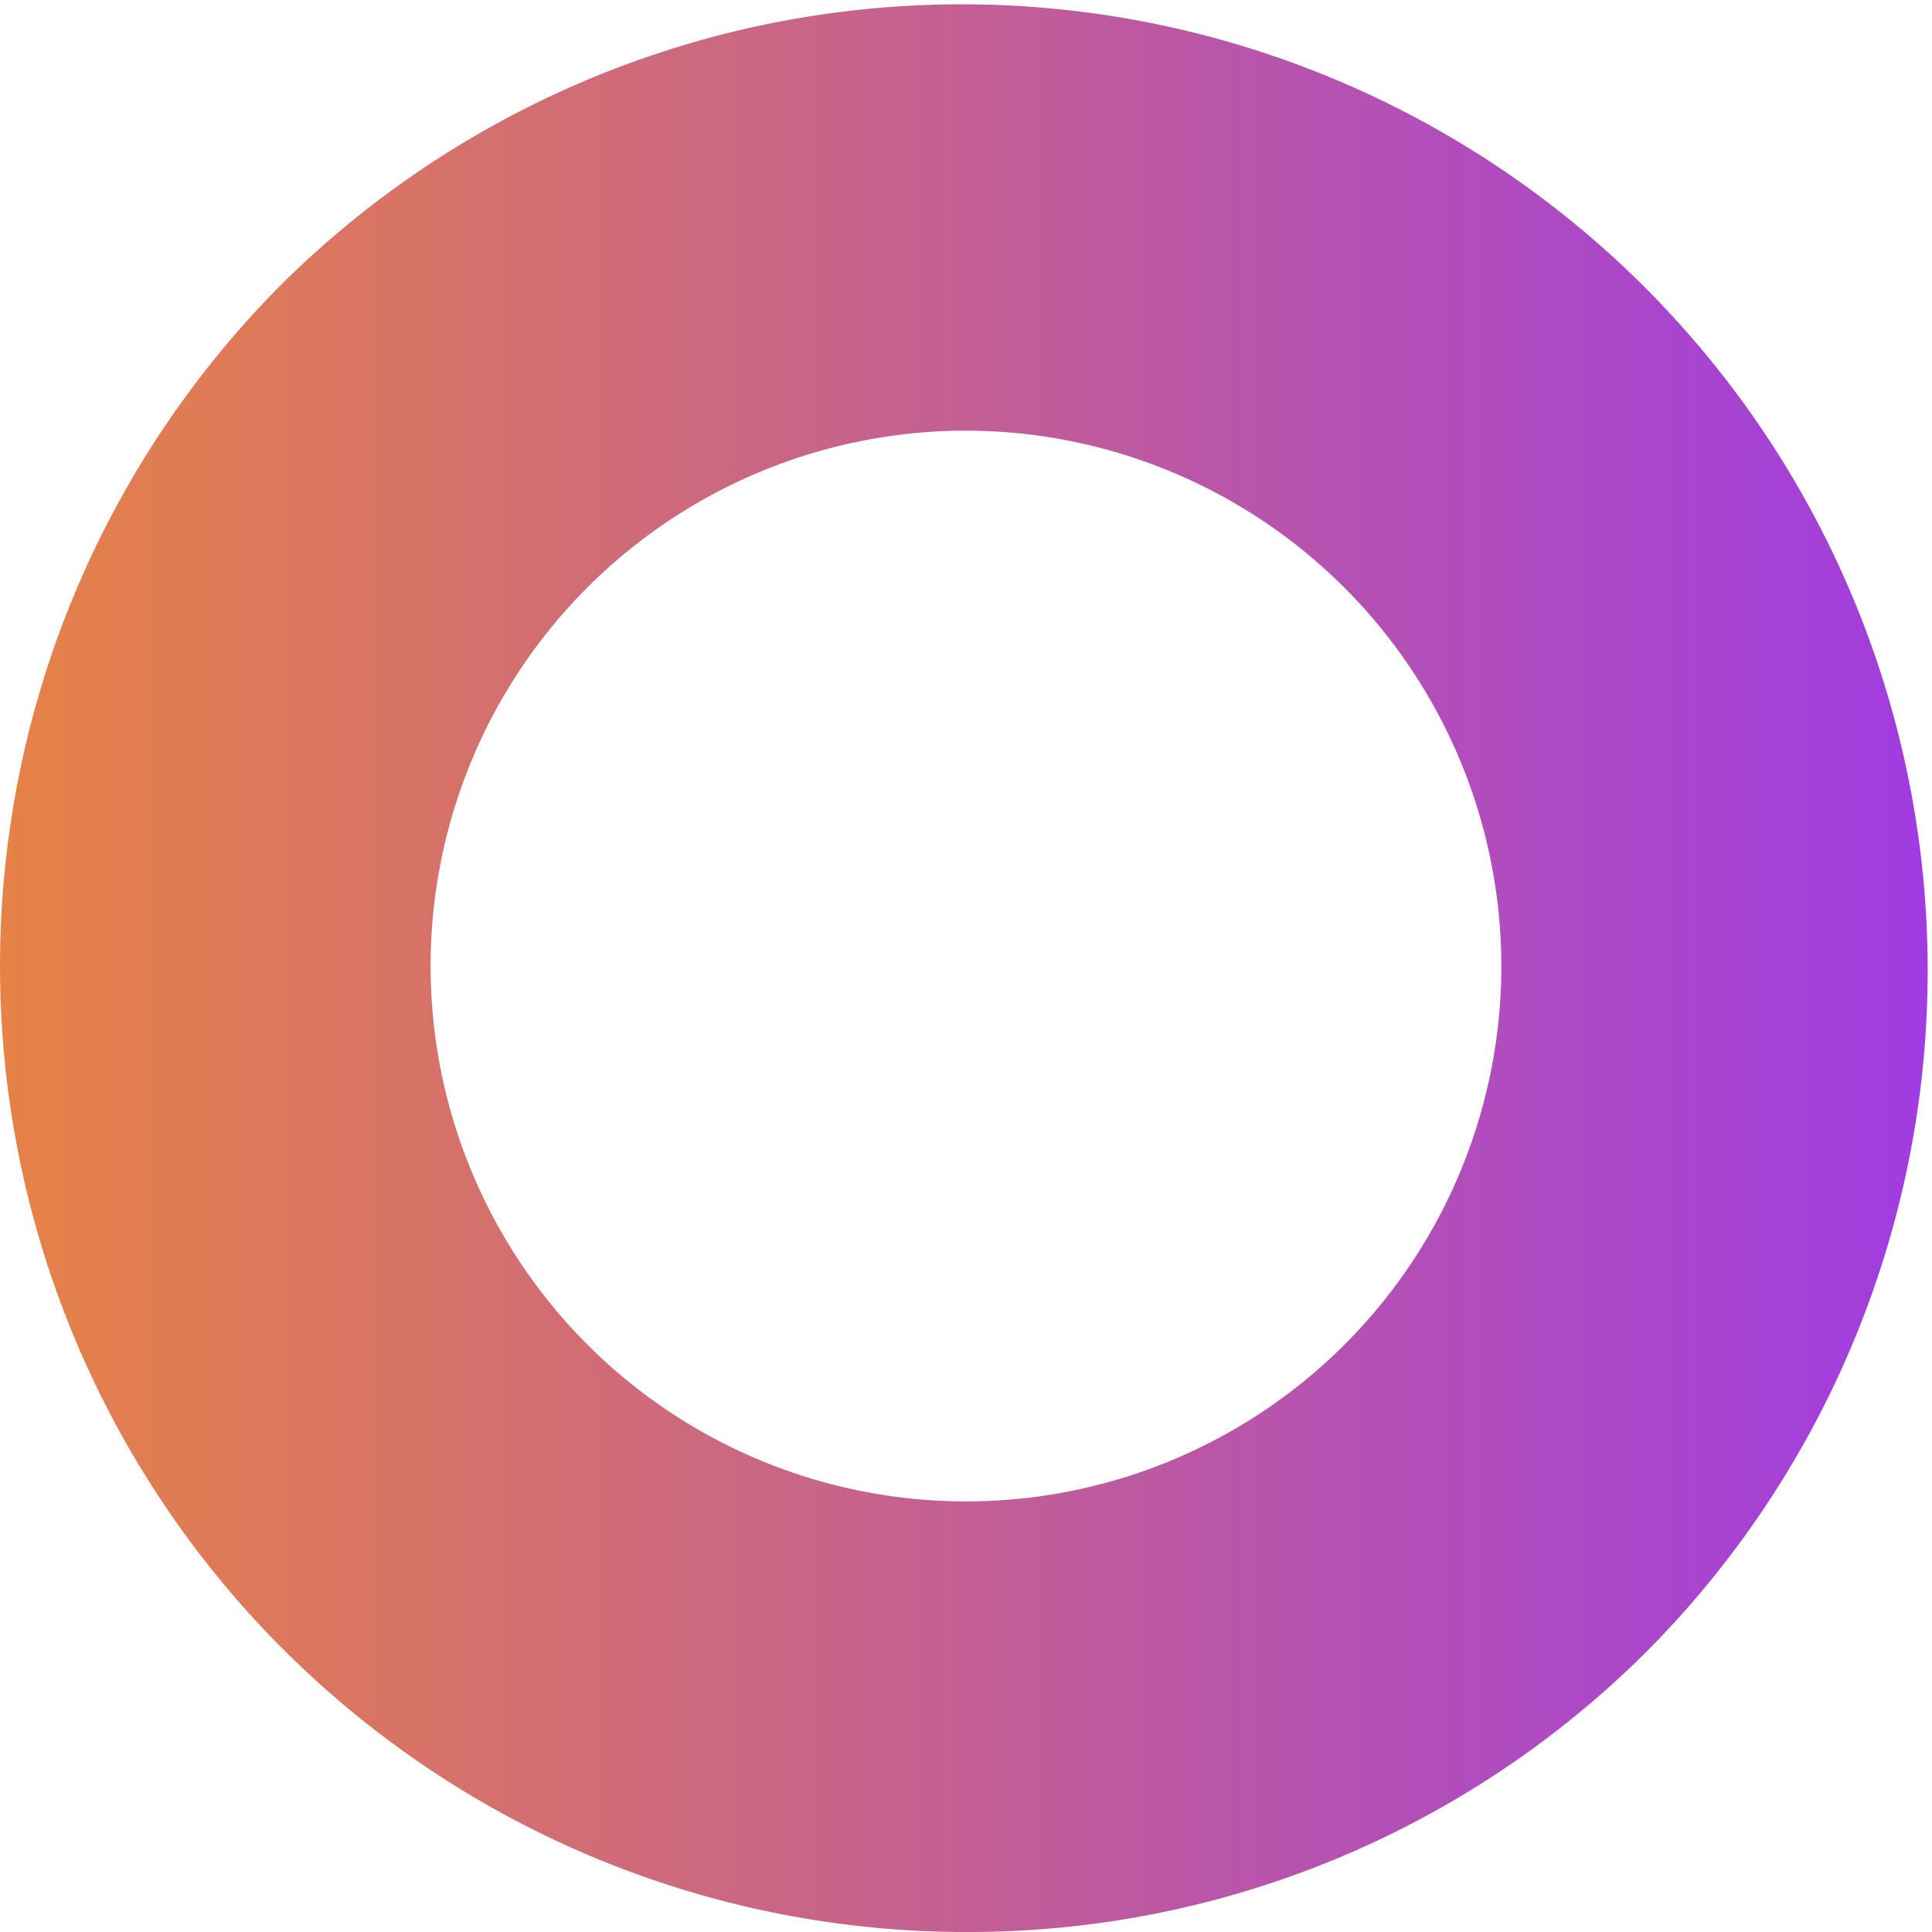 <svg xmlns="http://www.w3.org/2000/svg" xmlns:xlink="http://www.w3.org/1999/xlink" viewBox="0 0 448.63 448.63"><defs><style>.cls-1{fill:url(#Nueva_muestra_de_degradado_1);}</style><linearGradient id="Nueva_muestra_de_degradado_1" y1="224.32" x2="448.63" y2="224.32" gradientUnits="userSpaceOnUse"><stop offset="0" stop-color="#e68246"/><stop offset="1" stop-color="#a03ce1"/></linearGradient></defs><g id="Capa_2" data-name="Capa 2"><g id="Capa_1-2" data-name="Capa 1"><path class="cls-1" d="M224.32,448.63A224.32,224.32,0,0,1,65.7,65.7,224.32,224.32,0,0,1,382.93,382.93,222.84,222.84,0,0,1,224.32,448.63Zm0-348.63A124.32,124.32,0,1,0,348.63,224.32,124.46,124.46,0,0,0,224.32,100Z"/></g></g></svg>